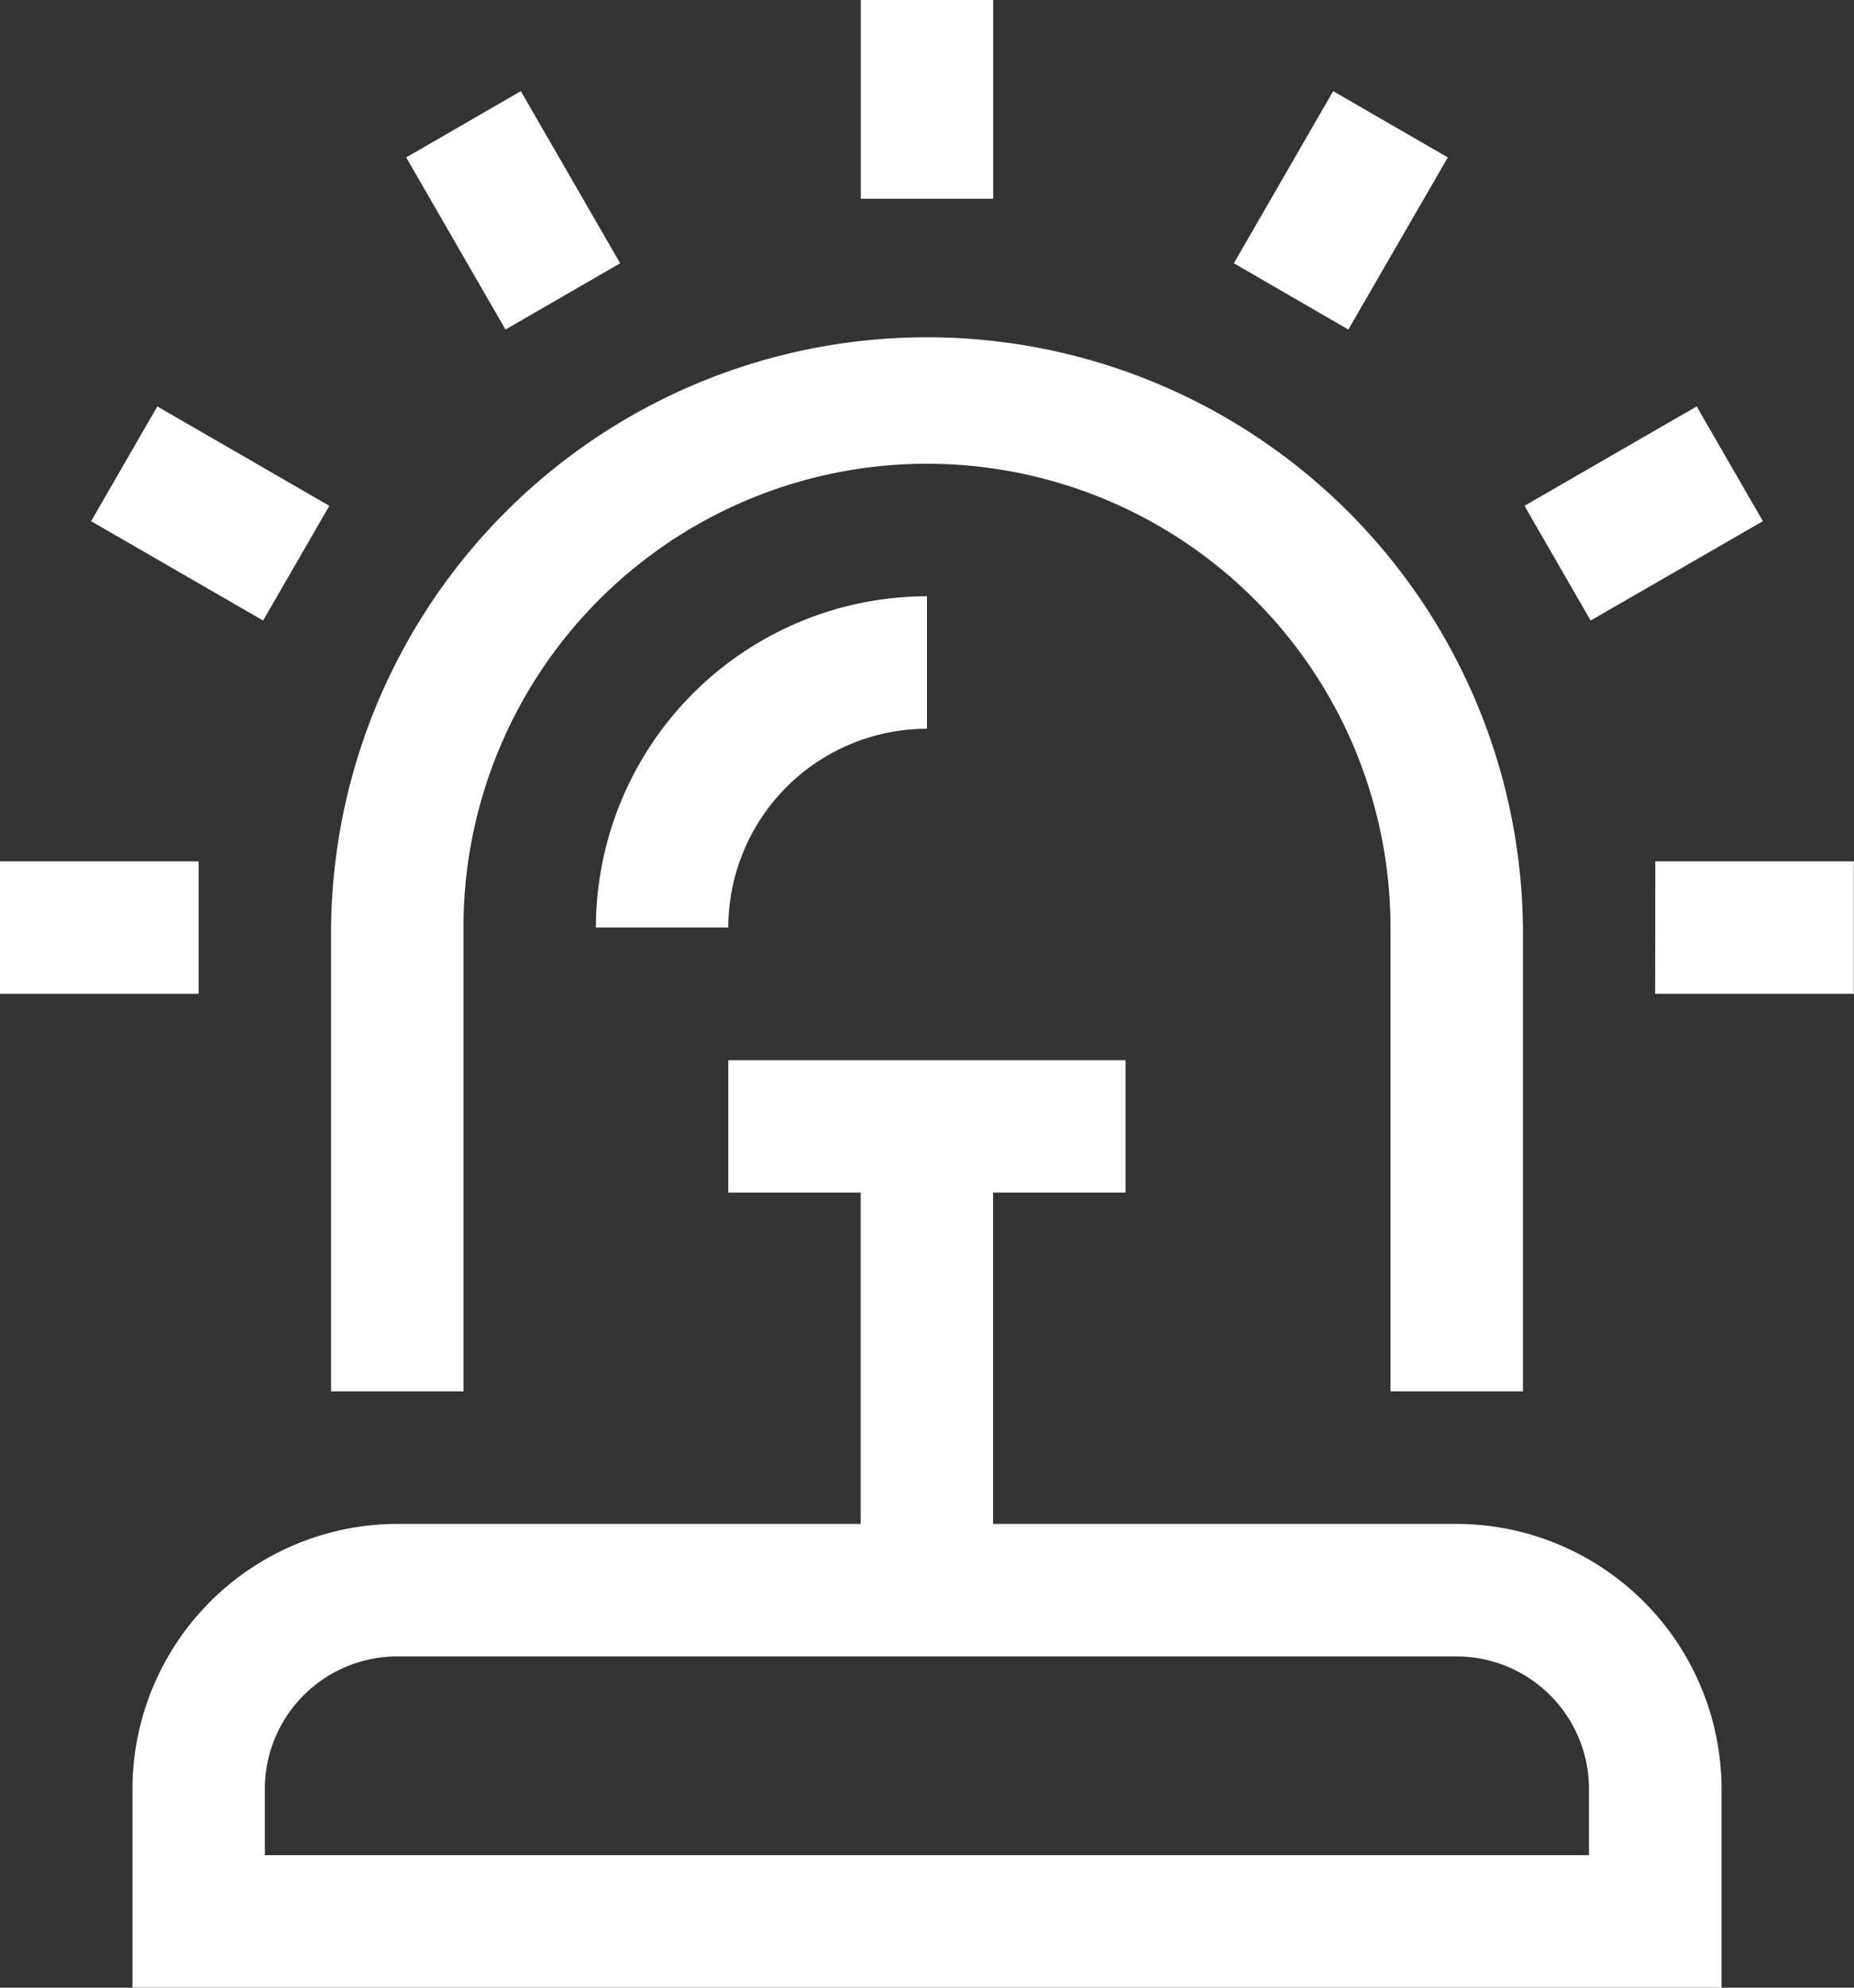 <svg xmlns="http://www.w3.org/2000/svg" viewBox="0 0 300.39 321.85"><rect x="0" y="0" width="300.39" height="321.85" fill="#333333" stroke="none"/><defs><style>.cls-1{fill:#fff;fill-rule:evenodd;}</style></defs><title>Recurso 10</title><g id="Capa_2" data-name="Capa 2"><g id="Capa_1-2" data-name="Capa 1"><path class="cls-1" d="M96.55,150.19a53.71,53.71,0,0,1,53.64-53.64V118A32.22,32.22,0,0,0,118,150.19ZM42.63,100.48,14.76,84.39,25.49,65.81,53.36,81.9ZM81.9,53.36,65.81,25.49,84.39,14.76l16.09,27.87Zm57.56-21.18h21.46V0H139.47V32.18Zm79,21.18L199.91,42.63,216,14.76l18.58,10.73Zm39.26,47.12L247,81.9,274.9,65.81l10.73,18.58Zm10.45,60.44h32.19V139.47H268.2ZM0,160.92H32.18V139.47H0Zm75.1,64.37H53.64v-75.1a96.56,96.56,0,0,1,193.11,0v75.1H225.29v-75.1a75.1,75.1,0,0,0-150.2,0v75.1Zm182.38,75.1H42.91V289.66a21.47,21.47,0,0,1,21.45-21.45H236a21.47,21.47,0,0,1,21.45,21.45v10.73ZM236,246.75h-75.1V193.11h21.46V171.66H118v21.45h21.45v53.64H64.37a43,43,0,0,0-42.91,42.91v32.19H278.93V289.66A43,43,0,0,0,236,246.75Z"/></g></g></svg>